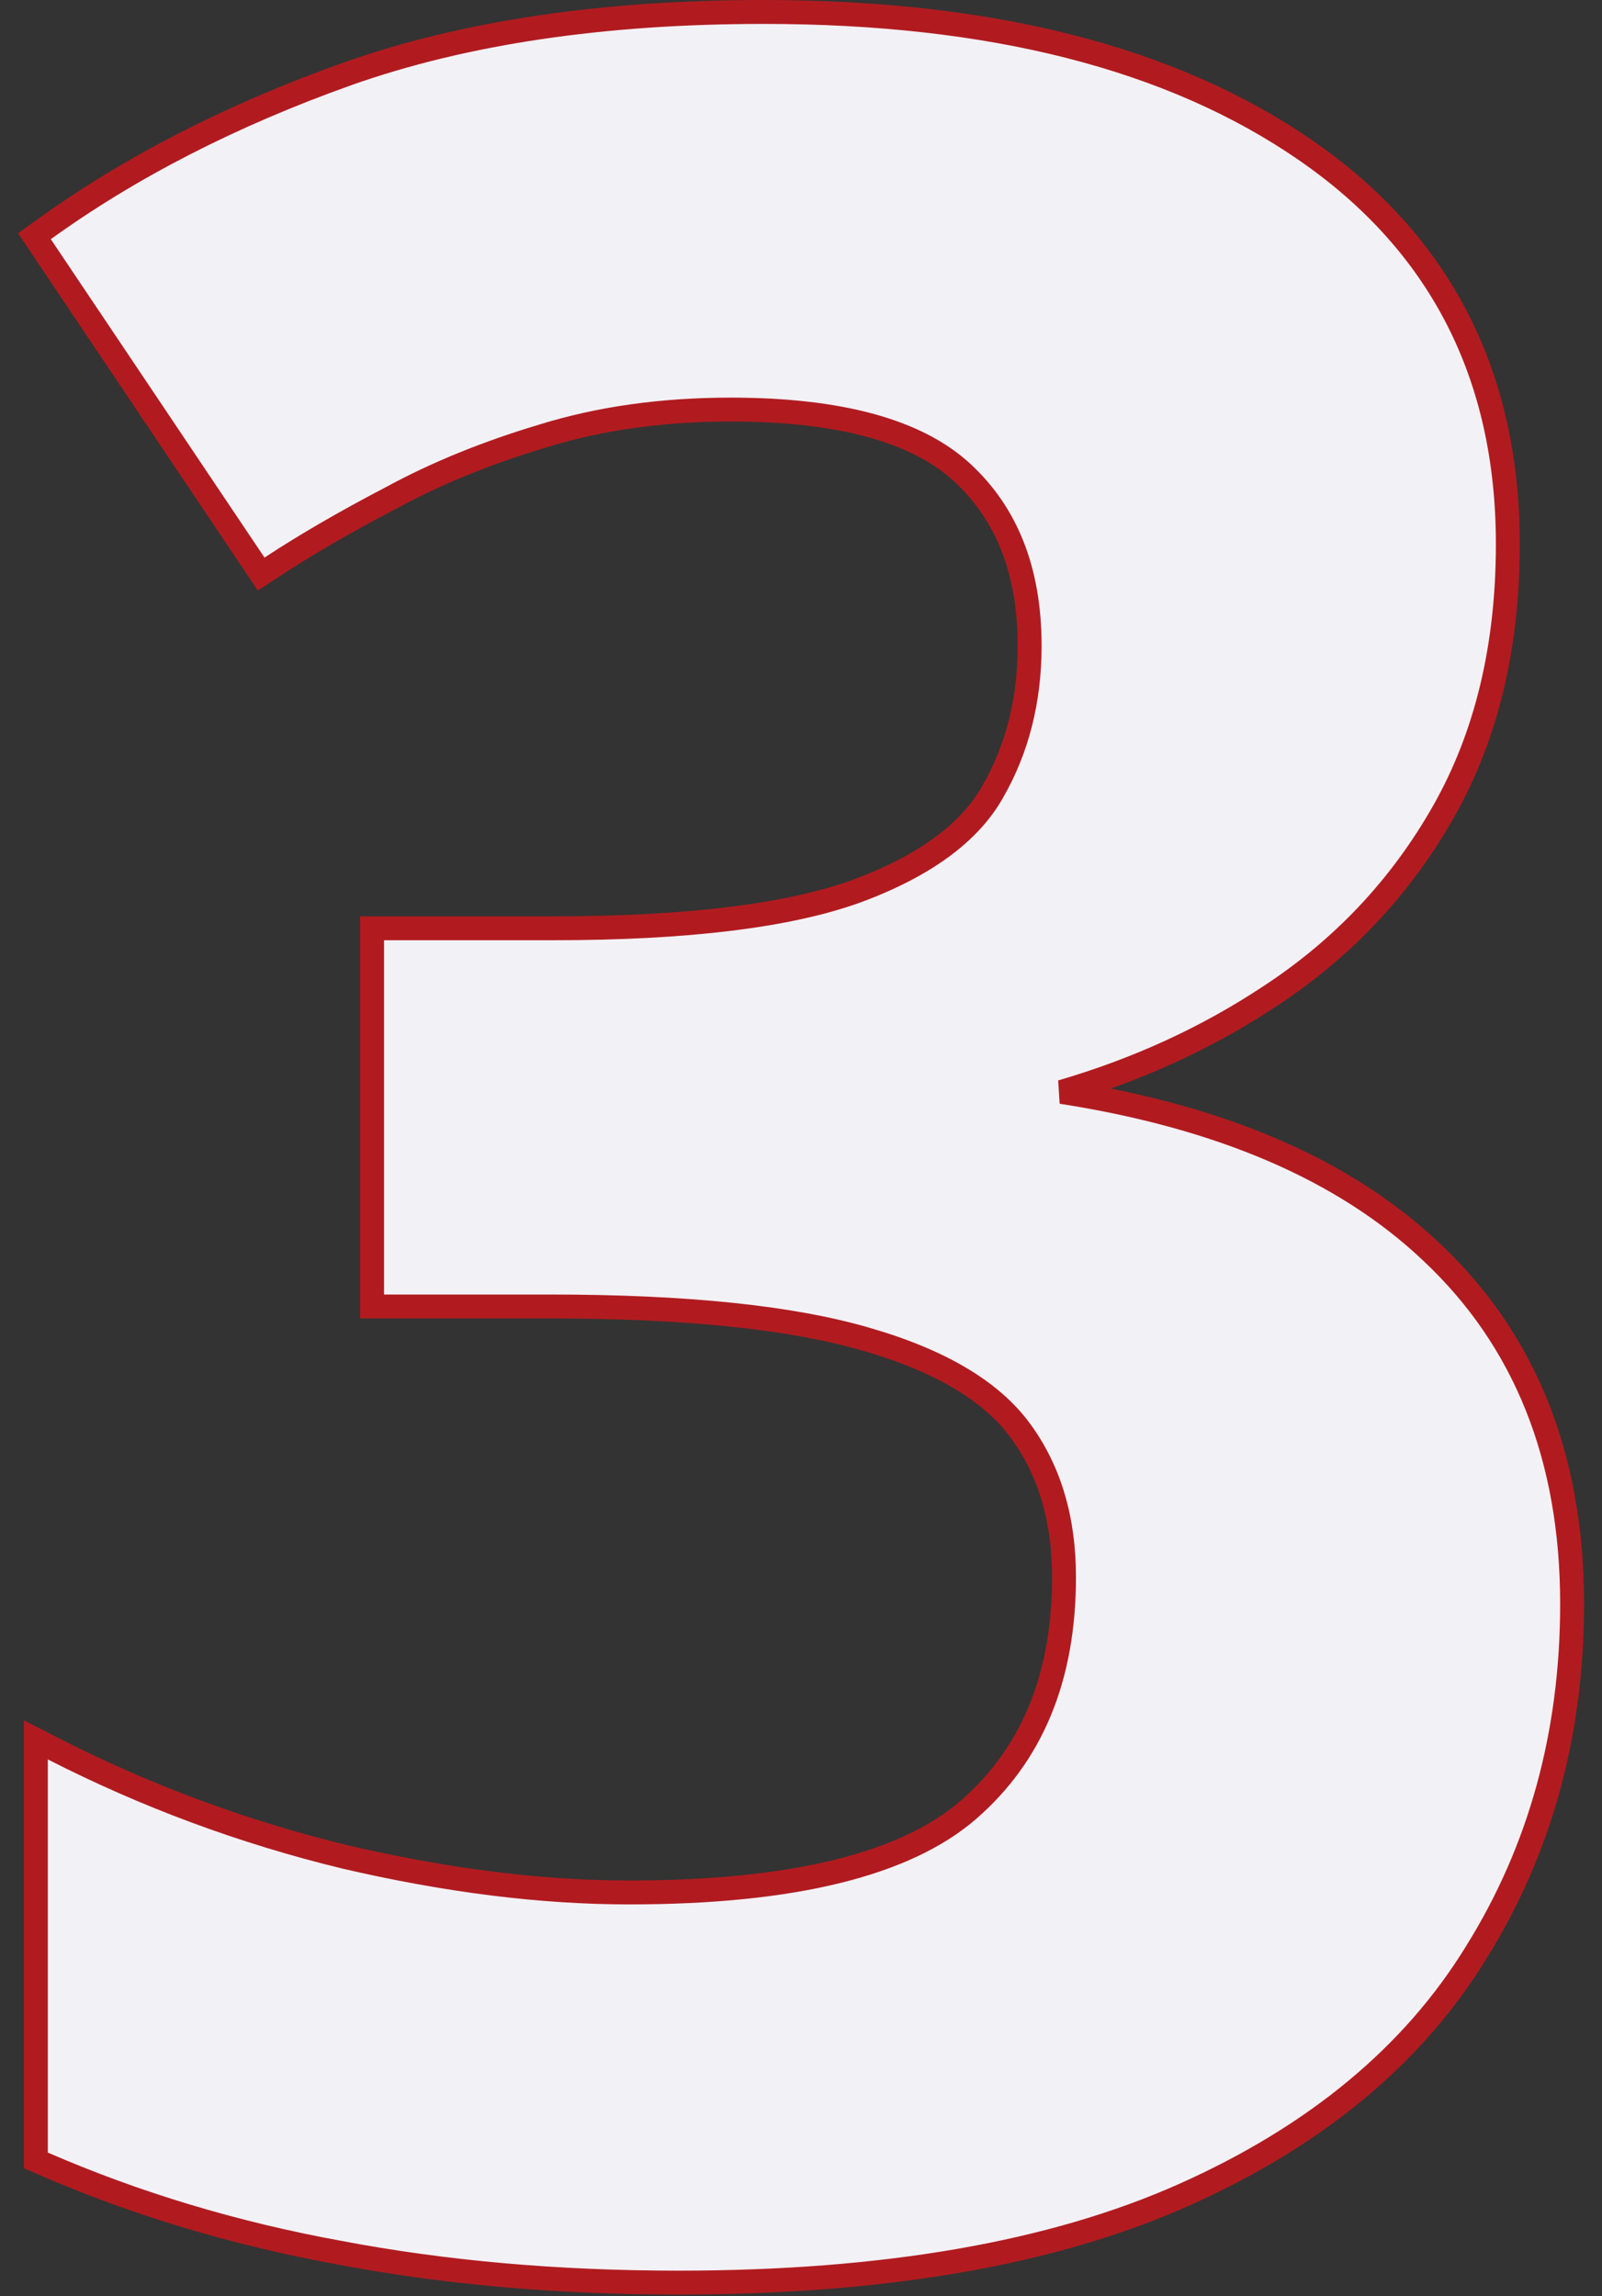 <svg width="67" height="96" viewBox="0 0 67 96" fill="none" xmlns="http://www.w3.org/2000/svg">
<rect x="0" y="0" width="67" height="96" fill="#333333" stroke="none"/>
<path d="M59.842 52.323C56.218 48.899 51.052 46.69 44.395 45.654C47.575 44.726 50.473 43.398 53.087 41.668C56.153 39.666 58.583 37.087 60.372 33.934C62.172 30.763 63.062 27.029 63.062 22.75C63.062 15.676 60.237 10.165 54.596 6.276C48.985 2.407 41.416 0.5 31.938 0.5C25.23 0.5 19.421 1.359 14.521 3.091L14.52 3.092C9.69 4.813 5.459 6.98 1.833 9.594L1.44 9.877L1.71 10.279L10.647 23.591L10.923 24.002L11.337 23.73C12.779 22.783 14.451 21.812 16.356 20.818L16.356 20.818L16.364 20.814C18.246 19.791 20.359 18.929 22.705 18.229L22.705 18.229L22.711 18.227C25.073 17.494 27.689 17.125 30.562 17.125C35.187 17.125 38.364 18.038 40.225 19.744C42.101 21.464 43.062 23.86 43.062 27C43.062 29.296 42.54 31.333 41.505 33.125L41.503 33.128C40.543 34.818 38.667 36.218 35.767 37.28C32.932 38.292 28.73 38.812 23.125 38.812H16.062H15.562V39.312V54.125V54.625H16.062H23C28.69 54.625 33.073 55.083 36.173 55.98L36.175 55.981C39.331 56.882 41.461 58.172 42.66 59.797C43.878 61.447 44.5 63.484 44.5 65.938C44.5 70.153 43.148 73.38 40.485 75.684C37.878 77.936 33.203 79.125 26.312 79.125C22.649 79.125 18.689 78.631 14.428 77.639C10.175 76.606 6.109 75.099 2.227 73.117L1.5 72.746V73.562V90V90.328L1.801 90.459C5.67 92.141 9.79 93.381 14.158 94.179C18.567 95.019 23.306 95.438 28.375 95.438C36.958 95.438 44.014 94.224 49.516 91.769C55.005 89.32 59.092 85.948 61.737 81.638C64.415 77.345 65.75 72.482 65.75 67.062C65.75 60.946 63.791 56.015 59.842 52.323Z" fill="#F2F1F6" stroke="#B11B1F"/>
</svg>
